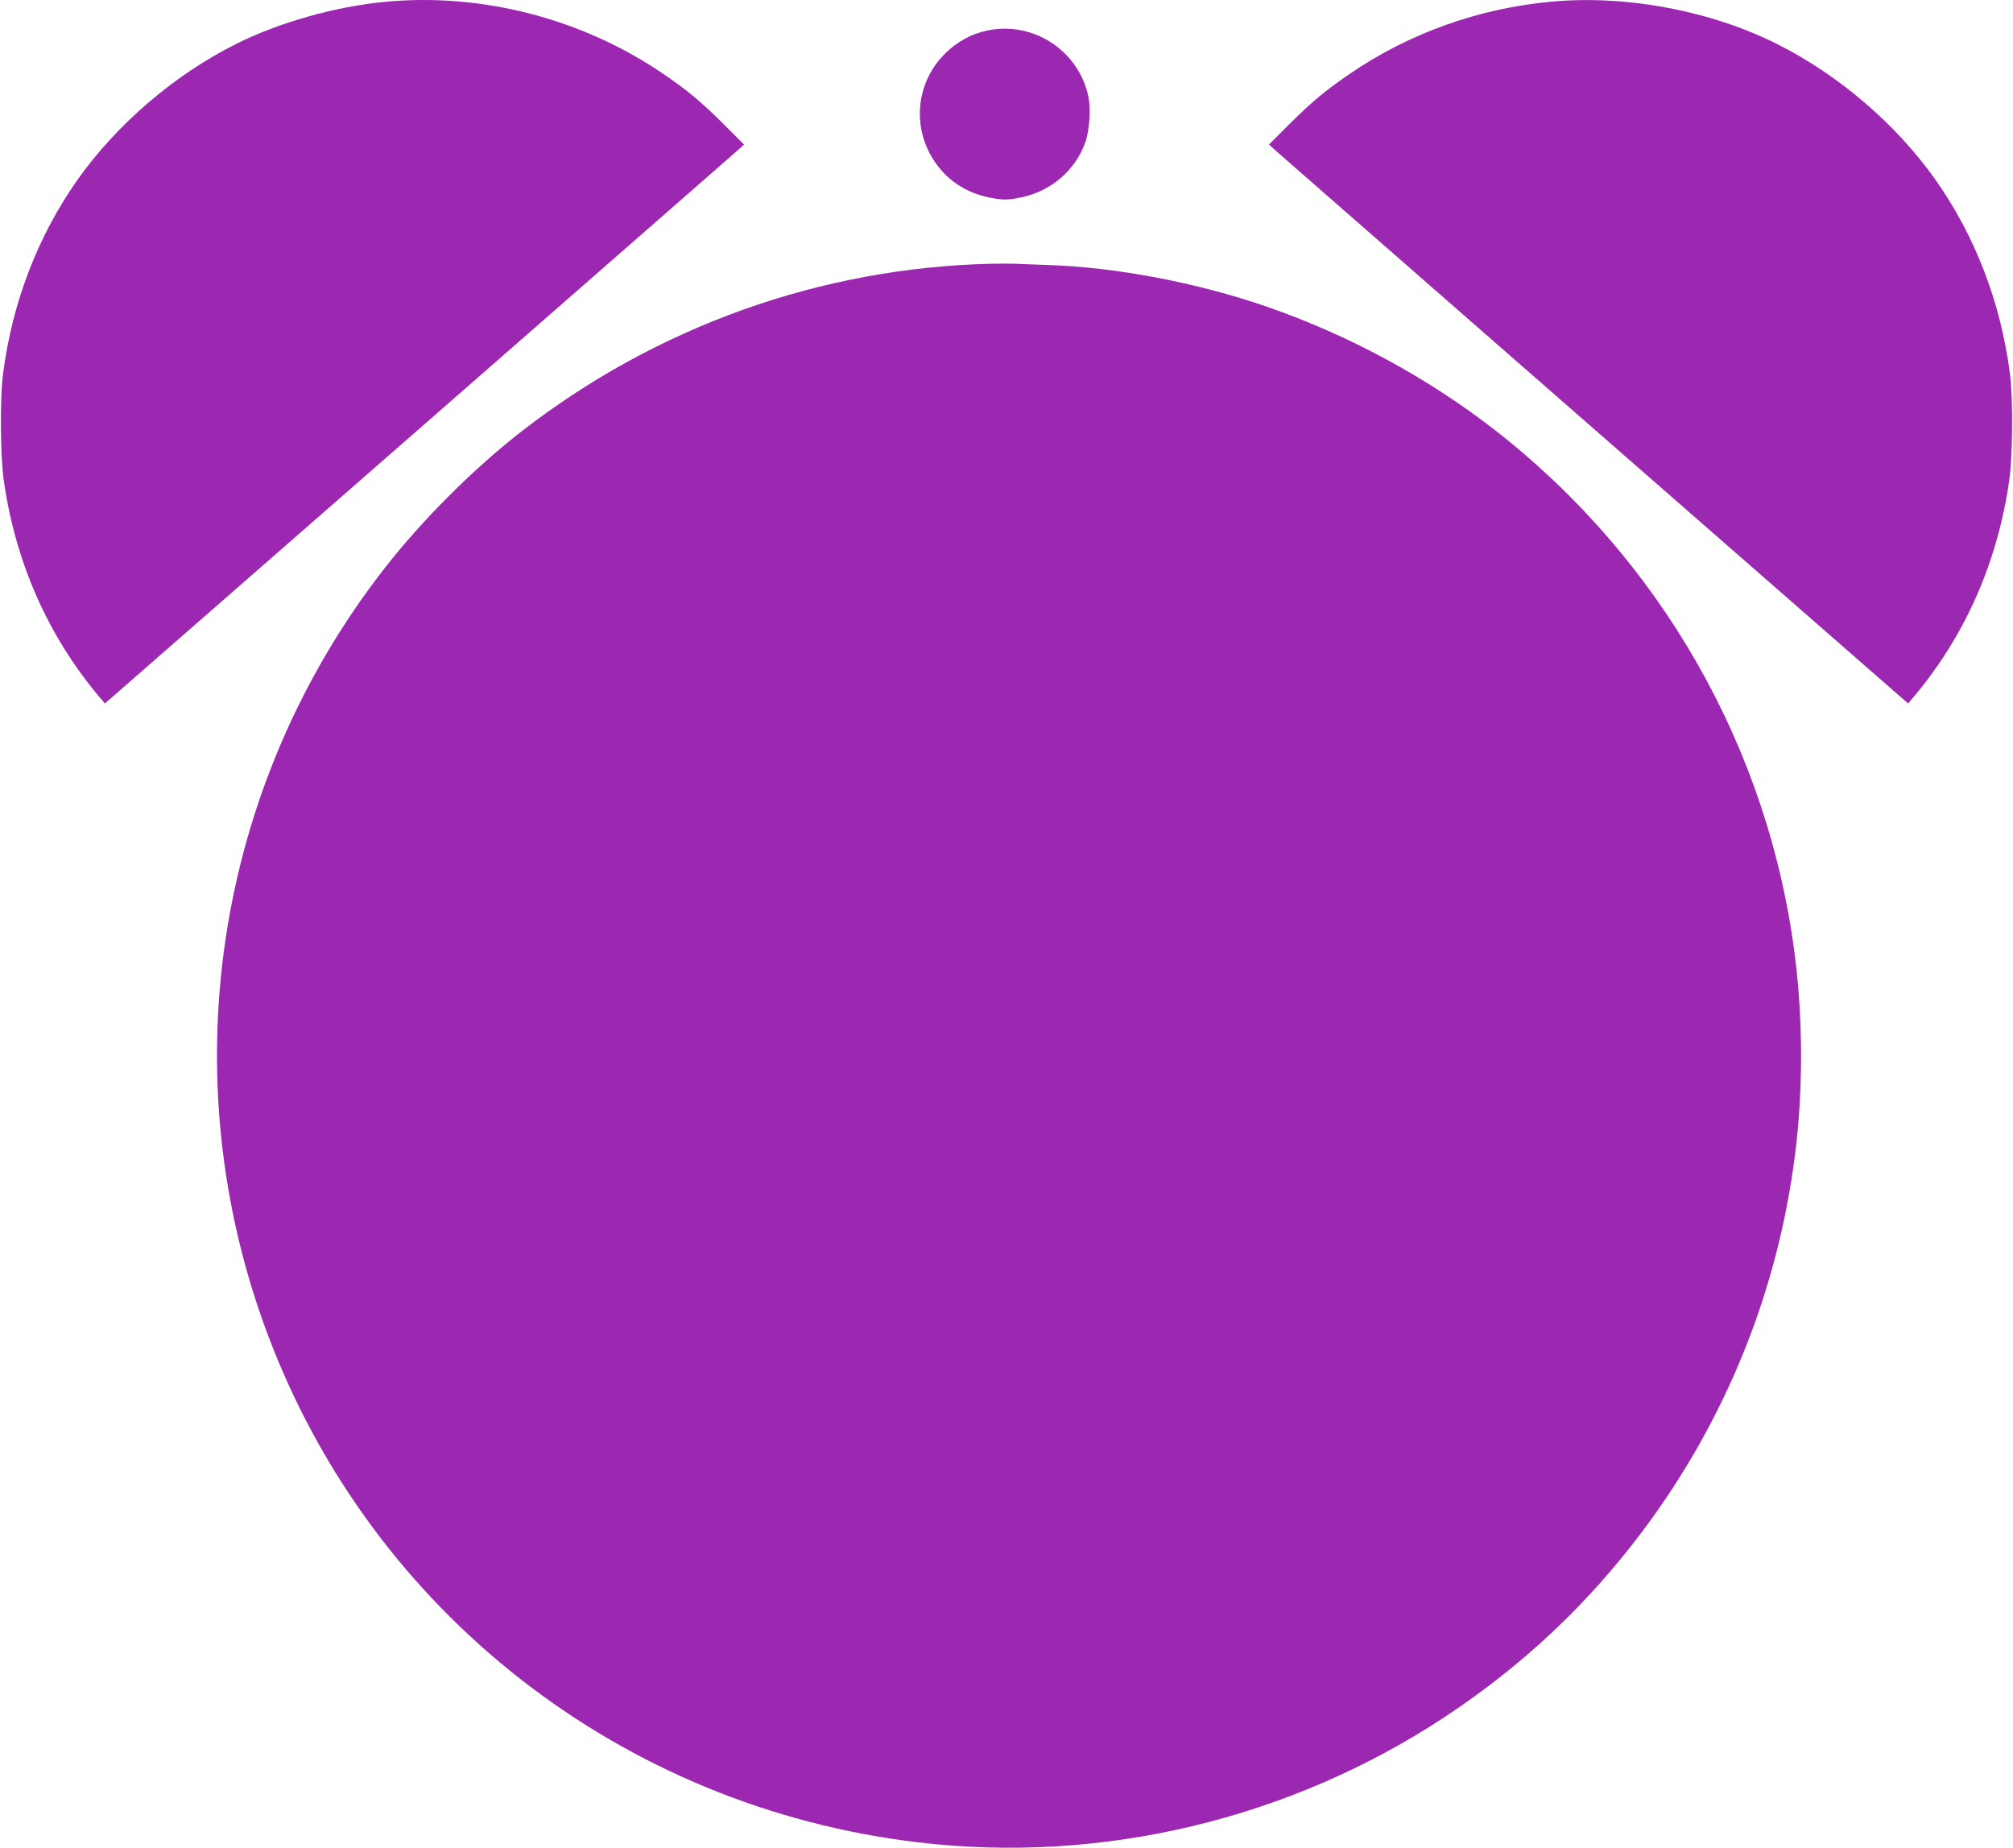 <?xml version="1.0" standalone="no"?>
<!DOCTYPE svg PUBLIC "-//W3C//DTD SVG 20010904//EN"
 "http://www.w3.org/TR/2001/REC-SVG-20010904/DTD/svg10.dtd">
<svg version="1.0" xmlns="http://www.w3.org/2000/svg"
 width="1280pt" height="1175pt" viewBox="0 0 1280 1175"
 preserveAspectRatio="xMidYMid meet">
<g transform="translate(0,1175) scale(0.1,-0.1)"
fill="#9c27b0" stroke="none">
<path d="M2455 11739 c-322 -30 -680 -131 -957 -270 -390 -196 -754 -508
-1003 -859 -255 -361 -418 -785 -476 -1240 -20 -152 -17 -523 5 -675 75 -524
283 -993 614 -1384 l29 -34 1989 1738 c1094 956 2008 1756 2032 1777 l43 39
-128 128 c-146 145 -232 217 -388 323 -511 348 -1147 514 -1760 457z"/>
<path d="M9860 11739 c-460 -43 -901 -201 -1275 -457 -156 -106 -242 -178
-388 -323 l-128 -128 43 -39 c24 -21 938 -821 2032 -1777 l1989 -1738 29 34
c331 391 539 860 614 1384 22 152 25 523 5 675 -58 455 -221 879 -476 1240
-249 351 -613 663 -1003 859 -425 214 -967 315 -1442 270z"/>
<path d="M6274 11555 c-99 -21 -191 -72 -265 -146 -188 -186 -213 -478 -60
-695 80 -114 195 -189 338 -219 86 -18 121 -18 207 0 190 40 344 172 407 350
27 75 36 216 19 294 -63 292 -354 480 -646 416z"/>
<path d="M6305 10073 c-1085 -25 -2129 -398 -2990 -1067 -307 -239 -630 -562
-871 -871 -1081 -1387 -1360 -3235 -738 -4880 665 -1760 2249 -2995 4129
-3219 1168 -140 2367 146 3355 799 493 326 904 713 1255 1180 527 703 859
1522 969 2394 51 397 51 854 0 1256 -165 1323 -852 2528 -1909 3351 -427 332
-929 604 -1450 784 -443 153 -962 252 -1395 265 -91 3 -185 7 -210 8 -25 1
-90 1 -145 0z"/>
</g>
</svg>
